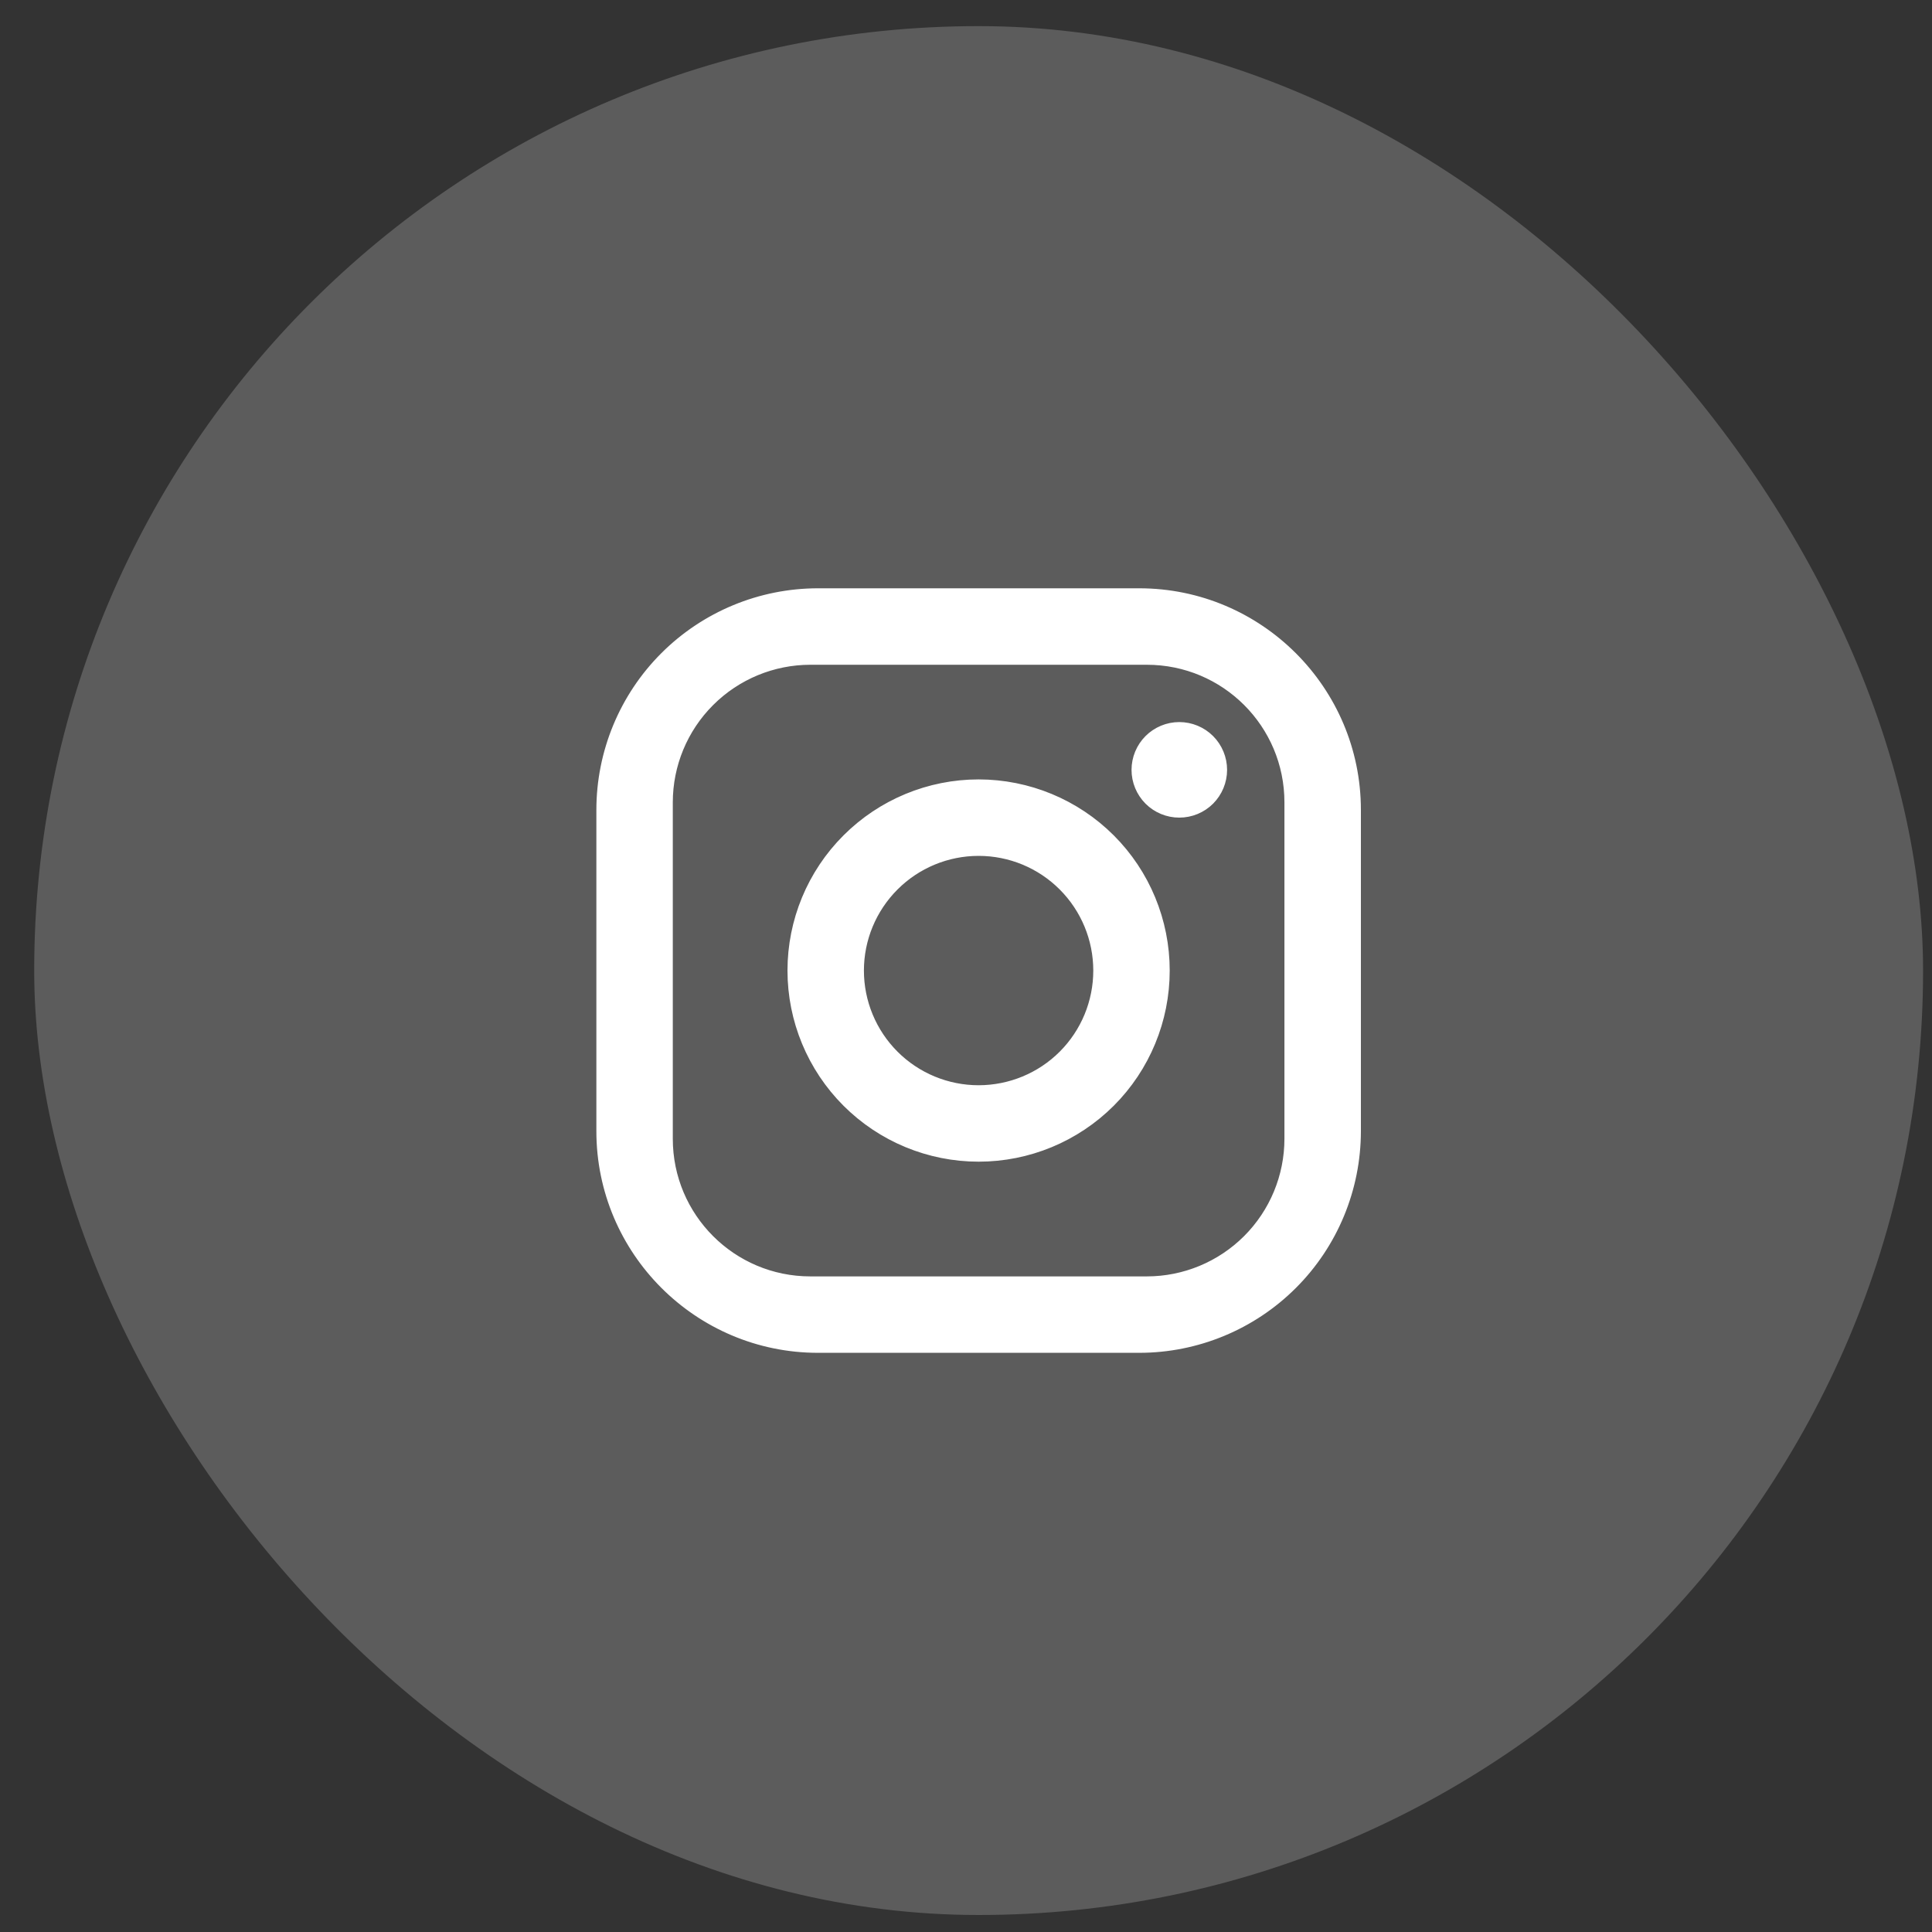 <svg width="50" height="50" viewBox="0 0 50 50" fill="none" xmlns="http://www.w3.org/2000/svg">
<rect x="0" y="0" width="50" height="50" fill="#333333" stroke="none"/>
<rect x="49.769" y="49.56" width="48.884" height="48.884" rx="24.442" transform="rotate(-180 49.769 49.56)" fill="white" fill-opacity="0.2"/>
<path d="M21.171 15.574H29.482C32.455 15.574 34.871 17.99 34.871 20.963V29.273C34.87 30.703 34.303 32.074 33.292 33.084C32.282 34.094 30.911 34.662 29.482 34.662H21.171C18.199 34.662 15.783 32.246 15.783 29.273V20.963C15.783 19.534 16.35 18.163 17.361 17.152C18.372 16.142 19.742 15.574 21.171 15.574ZM20.973 16.855C19.936 16.855 18.942 17.267 18.209 18C17.475 18.733 17.063 19.727 17.063 20.765V29.471C17.063 31.632 18.812 33.382 20.973 33.382H29.679C30.716 33.382 31.711 32.97 32.445 32.236C33.178 31.503 33.59 30.508 33.59 29.471V20.765C33.59 18.603 31.841 16.855 29.679 16.855H20.973ZM25.327 20.52C26.546 20.521 27.715 21.005 28.578 21.867C29.44 22.729 29.923 23.899 29.923 25.118C29.923 26.337 29.44 27.507 28.578 28.369C27.715 29.231 26.546 29.715 25.327 29.715C24.108 29.715 22.938 29.231 22.076 28.369C21.214 27.507 20.729 26.337 20.729 25.118C20.729 23.899 21.213 22.729 22.076 21.867C22.938 21.005 24.107 20.52 25.327 20.52ZM25.327 21.801C24.447 21.801 23.603 22.15 22.981 22.773C22.359 23.395 22.009 24.238 22.009 25.118C22.009 25.998 22.359 26.842 22.981 27.464C23.603 28.086 24.447 28.435 25.327 28.435C26.206 28.434 27.05 28.086 27.672 27.464C28.294 26.842 28.643 25.998 28.643 25.118C28.643 24.238 28.294 23.395 27.672 22.773C27.05 22.15 26.206 21.801 25.327 21.801ZM30.52 19.036C30.755 19.036 30.982 19.13 31.148 19.296C31.314 19.462 31.408 19.689 31.408 19.924C31.408 20.159 31.314 20.385 31.148 20.552C30.982 20.718 30.755 20.811 30.52 20.811C30.285 20.811 30.059 20.718 29.893 20.552C29.727 20.385 29.633 20.159 29.633 19.924C29.633 19.689 29.727 19.462 29.893 19.296C30.059 19.13 30.285 19.036 30.52 19.036Z" fill="white" stroke="white" stroke-width="0.698"/>
</svg>
